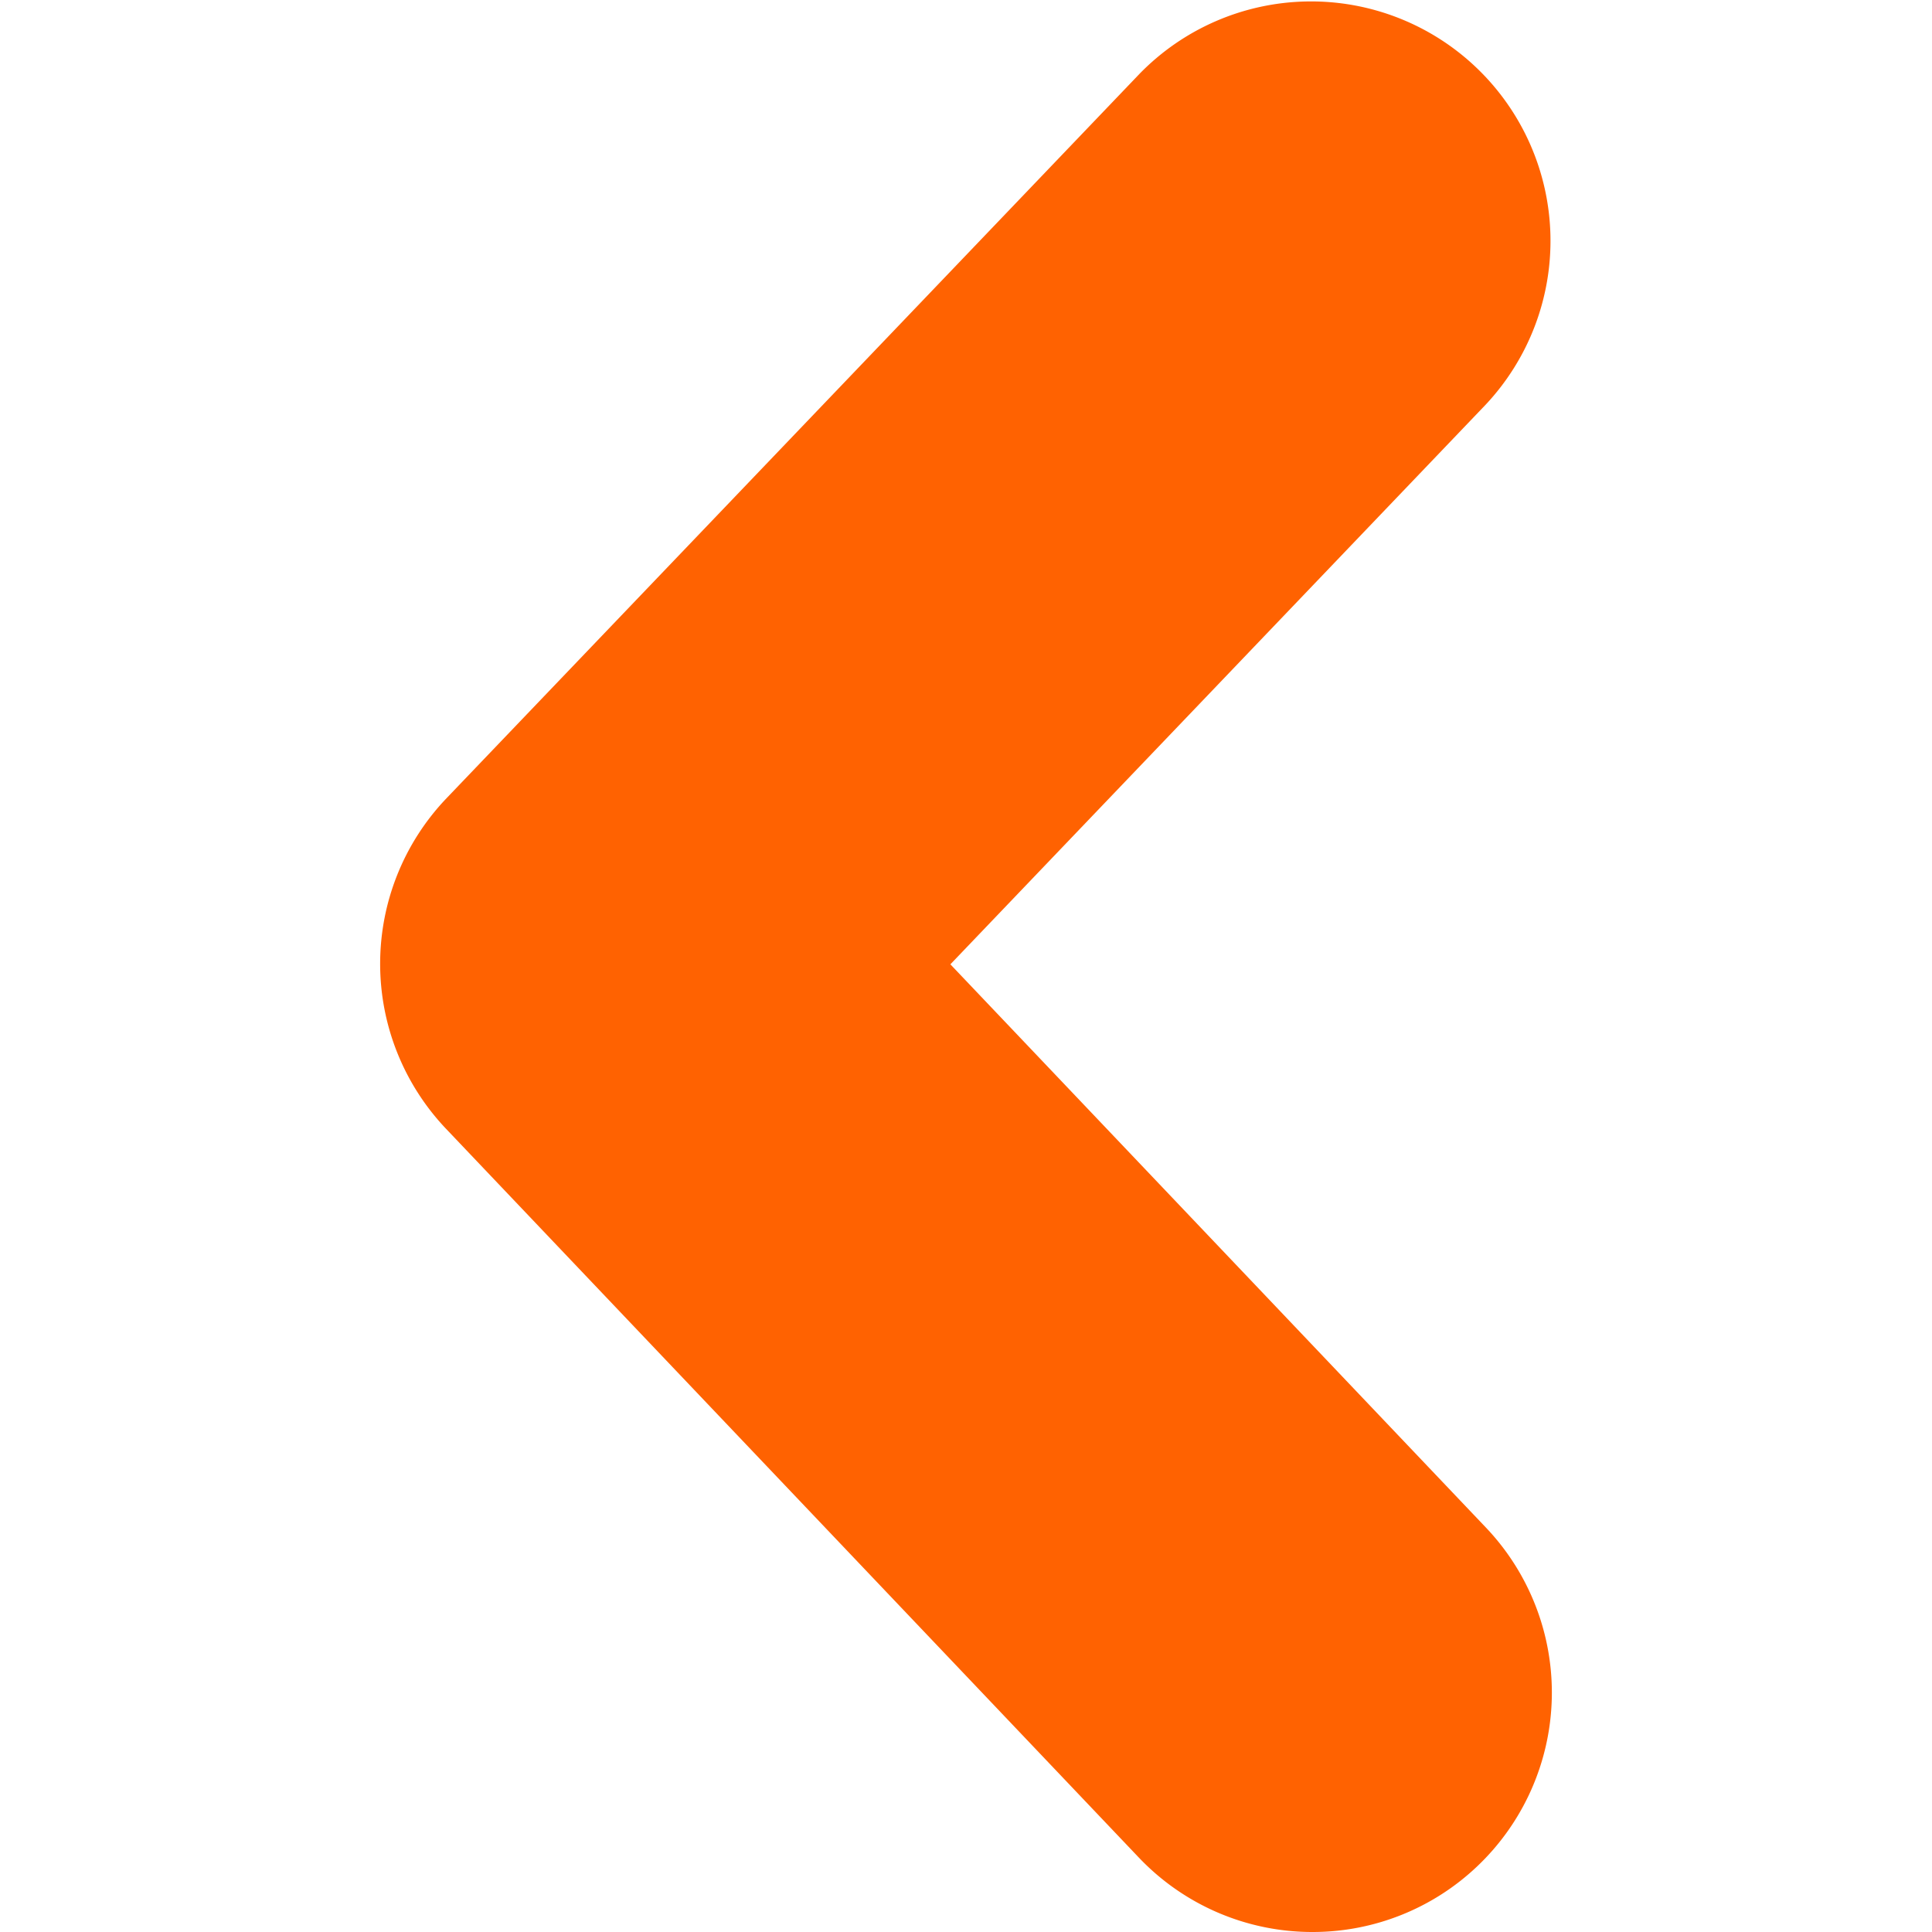 <?xml version="1.0" encoding="UTF-8" standalone="no"?>
<svg
   version="1.1"
   width="512"
   height="512"
   x="0"
   y="0"
   viewBox="0 0 46.02 46.02"
   style="enable-background:new 0 0 512 512"
   xml:space="preserve"
   id="svg1"
   sodipodi:docname="previous2.svg"
   inkscape:version="1.3.2 (091e20e, 2023-11-25)"
   xmlns:inkscape="http://www.inkscape.org/namespaces/inkscape"
   xmlns:sodipodi="http://sodipodi.sourceforge.net/DTD/sodipodi-0.dtd"
   xmlns="http://www.w3.org/2000/svg"
   xmlns:svg="http://www.w3.org/2000/svg"><defs
     id="defs1" /><sodipodi:namedview
     id="namedview1"
     pagecolor="#ffffff"
     bordercolor="#000000"
     borderopacity="0.25"
     inkscape:showpageshadow="2"
     inkscape:pageopacity="0.0"
     inkscape:pagecheckerboard="0"
     inkscape:deskcolor="#d1d1d1"
     inkscape:zoom="0.4609375"
     inkscape:cx="256"
     inkscape:cy="256"
     inkscape:window-width="1472"
     inkscape:window-height="449"
     inkscape:window-x="0"
     inkscape:window-y="25"
     inkscape:window-maximized="0"
     inkscape:current-layer="svg1" /><g
     id="g1"
     transform="matrix(-1,0,0,1,46.02,0)"><path
       d="M 14.757,46.02 A 5.688,5.688 0 0 1 10.828,44.451 5.705,5.705 0 0 1 10.624,36.388 L 23.382,22.97 10.637,9.645 a 5.703,5.703 0 0 1 8.242,-7.884 l 16.505,17.253 a 5.707,5.707 0 0 1 0.013,7.872 L 18.893,44.247 a 5.699,5.699 0 0 1 -4.136,1.773 z"
       fill="#ff6201"
       opacity="1"
       data-original="#000000"
       id="path1" /></g></svg>
